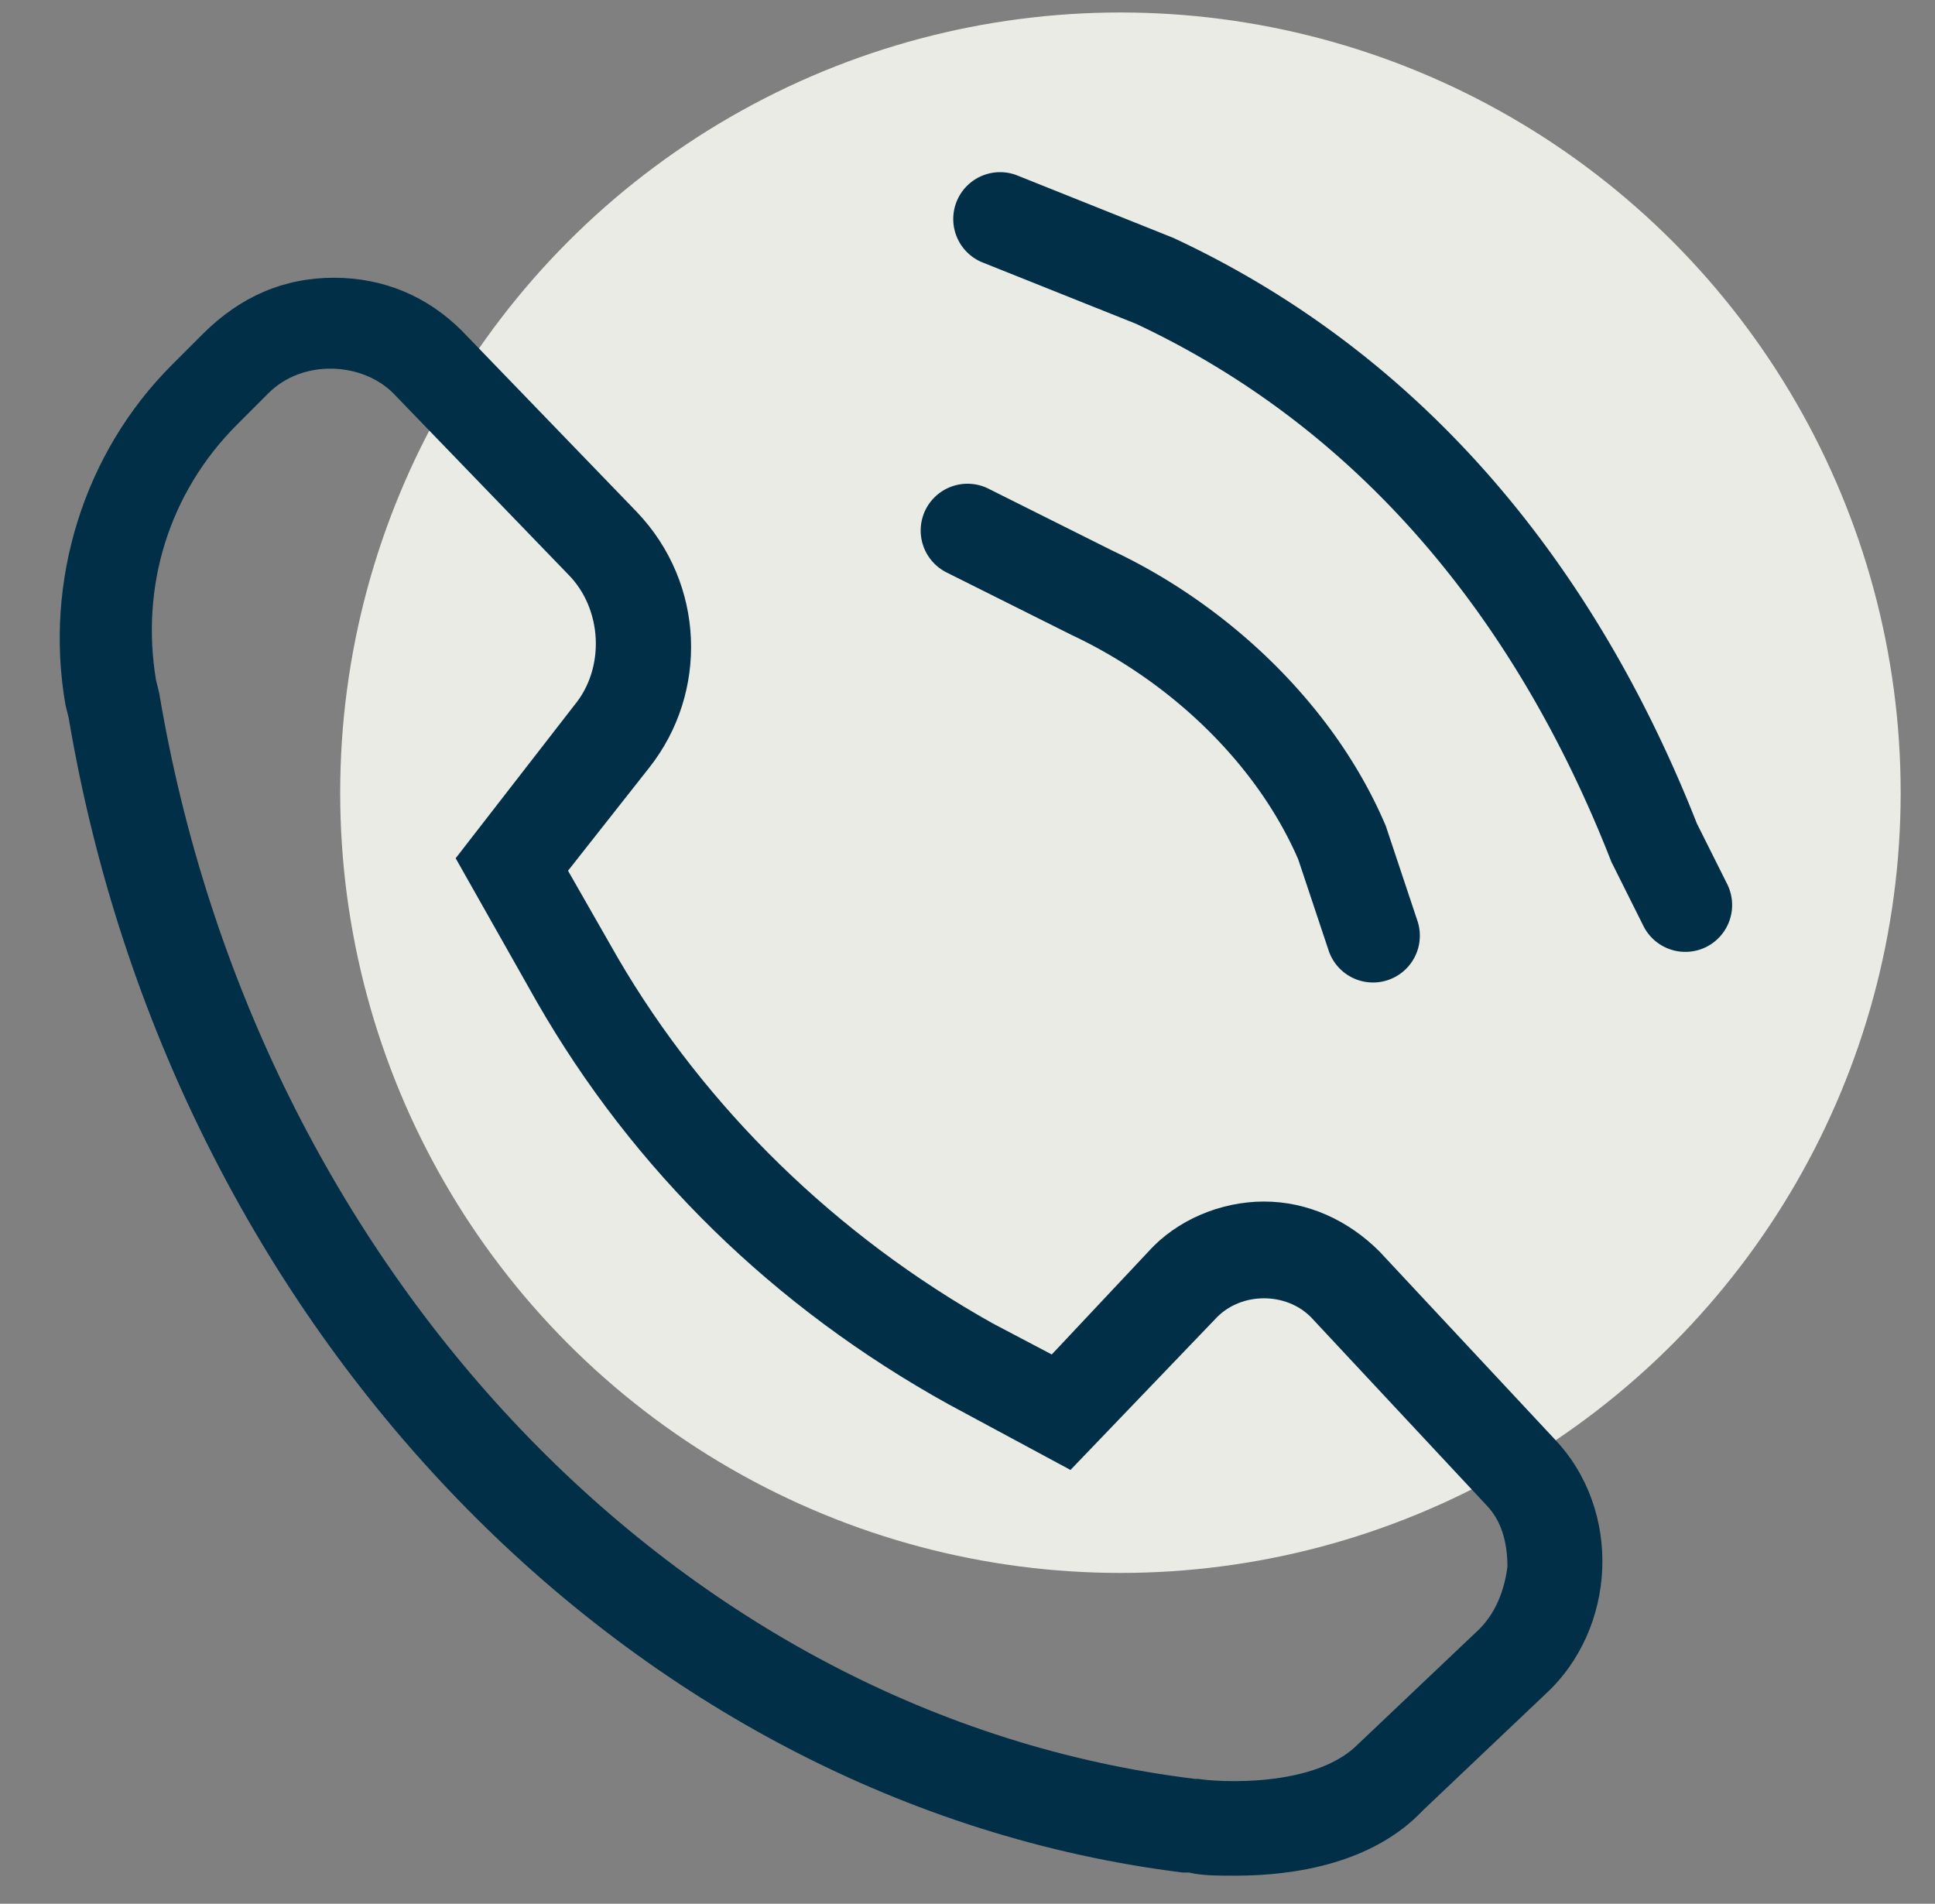 <?xml version="1.0" encoding="UTF-8"?>
<svg xmlns="http://www.w3.org/2000/svg" width="62" height="61" viewBox="0 0 62 61">
  <rect x="0" y="0" width="62" height="61" fill="#808080" stroke="none"/>
  <g>
    <rect class="nc-transparent-rect" x="0" y="0" width="62" height="61" rx="0" ry="0" fill="none" stroke="none"></rect>
    <g fill-rule="evenodd" stroke-linejoin="round" class="nc-icon-wrapper">
      <circle cx="35.9" cy="25.4" r="25" fill="#eaebe4"></circle>
      <path d="M39.6 60.1c-.6 0-1.1 0-1.5-.1h-.2C20.2 57.8 5.5 42.6 2.2 23l-.1-.4c-.7-4 .6-8.1 3.4-10.9l1-1c1.2-1.2 2.6-1.8 4.2-1.8s3 .6 4.1 1.7l5.6 5.8c2.2 2.3 2.3 5.8.4 8.2l-2.6 3.3 1.6 2.8c2.8 4.8 7 8.9 12 11.7l1.9 1 3.1-3.3c.9-1 2.3-1.6 3.7-1.6 1.4 0 2.7.6 3.7 1.6l5.6 6c2.2 2.3 2 6.1-.3 8.2L45.6 58c-1.6 1.7-4.1 2.1-6 2.1zM38.4 57c.6.1 3.7.3 5.1-1.1l3.9-3.7c.5-.5.8-1.2.9-2 0-.8-.2-1.5-.7-2l-5.6-6c-.8-.8-2.2-.8-3 0l-4.7 4.9-3.9-2.1c-5.6-3.1-10.1-7.5-13.2-12.9l-2.6-4.6 3.8-4.9c1-1.2.9-3.1-.2-4.2l-5.6-5.8c-1-1-2.9-1.1-4 0l-1 1c-2.2 2.2-3.1 5.2-2.6 8.2l.1.4C8.2 40.7 21.8 55 38.3 57" fill="#002f47" fill-rule="nonzero"></path>
      <path d="M30.329 18.342l4.016 2.008c3.076 1.447 5.88 4.036 7.249 7.178.004.008.983 2.946.983 2.946a1.5 1.5 0 0 0 2.846-.948l-1.02-3.06-.024-.057c-1.639-3.823-5.009-7.005-8.722-8.758l-3.986-1.993a1.502 1.502 0 0 0-2.013.671 1.502 1.502 0 0 0 .671 2.013zm1.114-9.949l4.959 1.983c7.324 3.438 12.25 9.649 15.202 17.172l.024.063 1.03 2.06a1.502 1.502 0 0 0 2.013.671 1.502 1.502 0 0 0 .671-2.013l-.971-1.94c-3.246-8.236-8.701-14.991-16.736-18.748l-.038-.018-5.04-2.016a1.501 1.501 0 0 0-1.114 2.786z" fill="#002f47"></path>
    </g>
  </g>
</svg>
